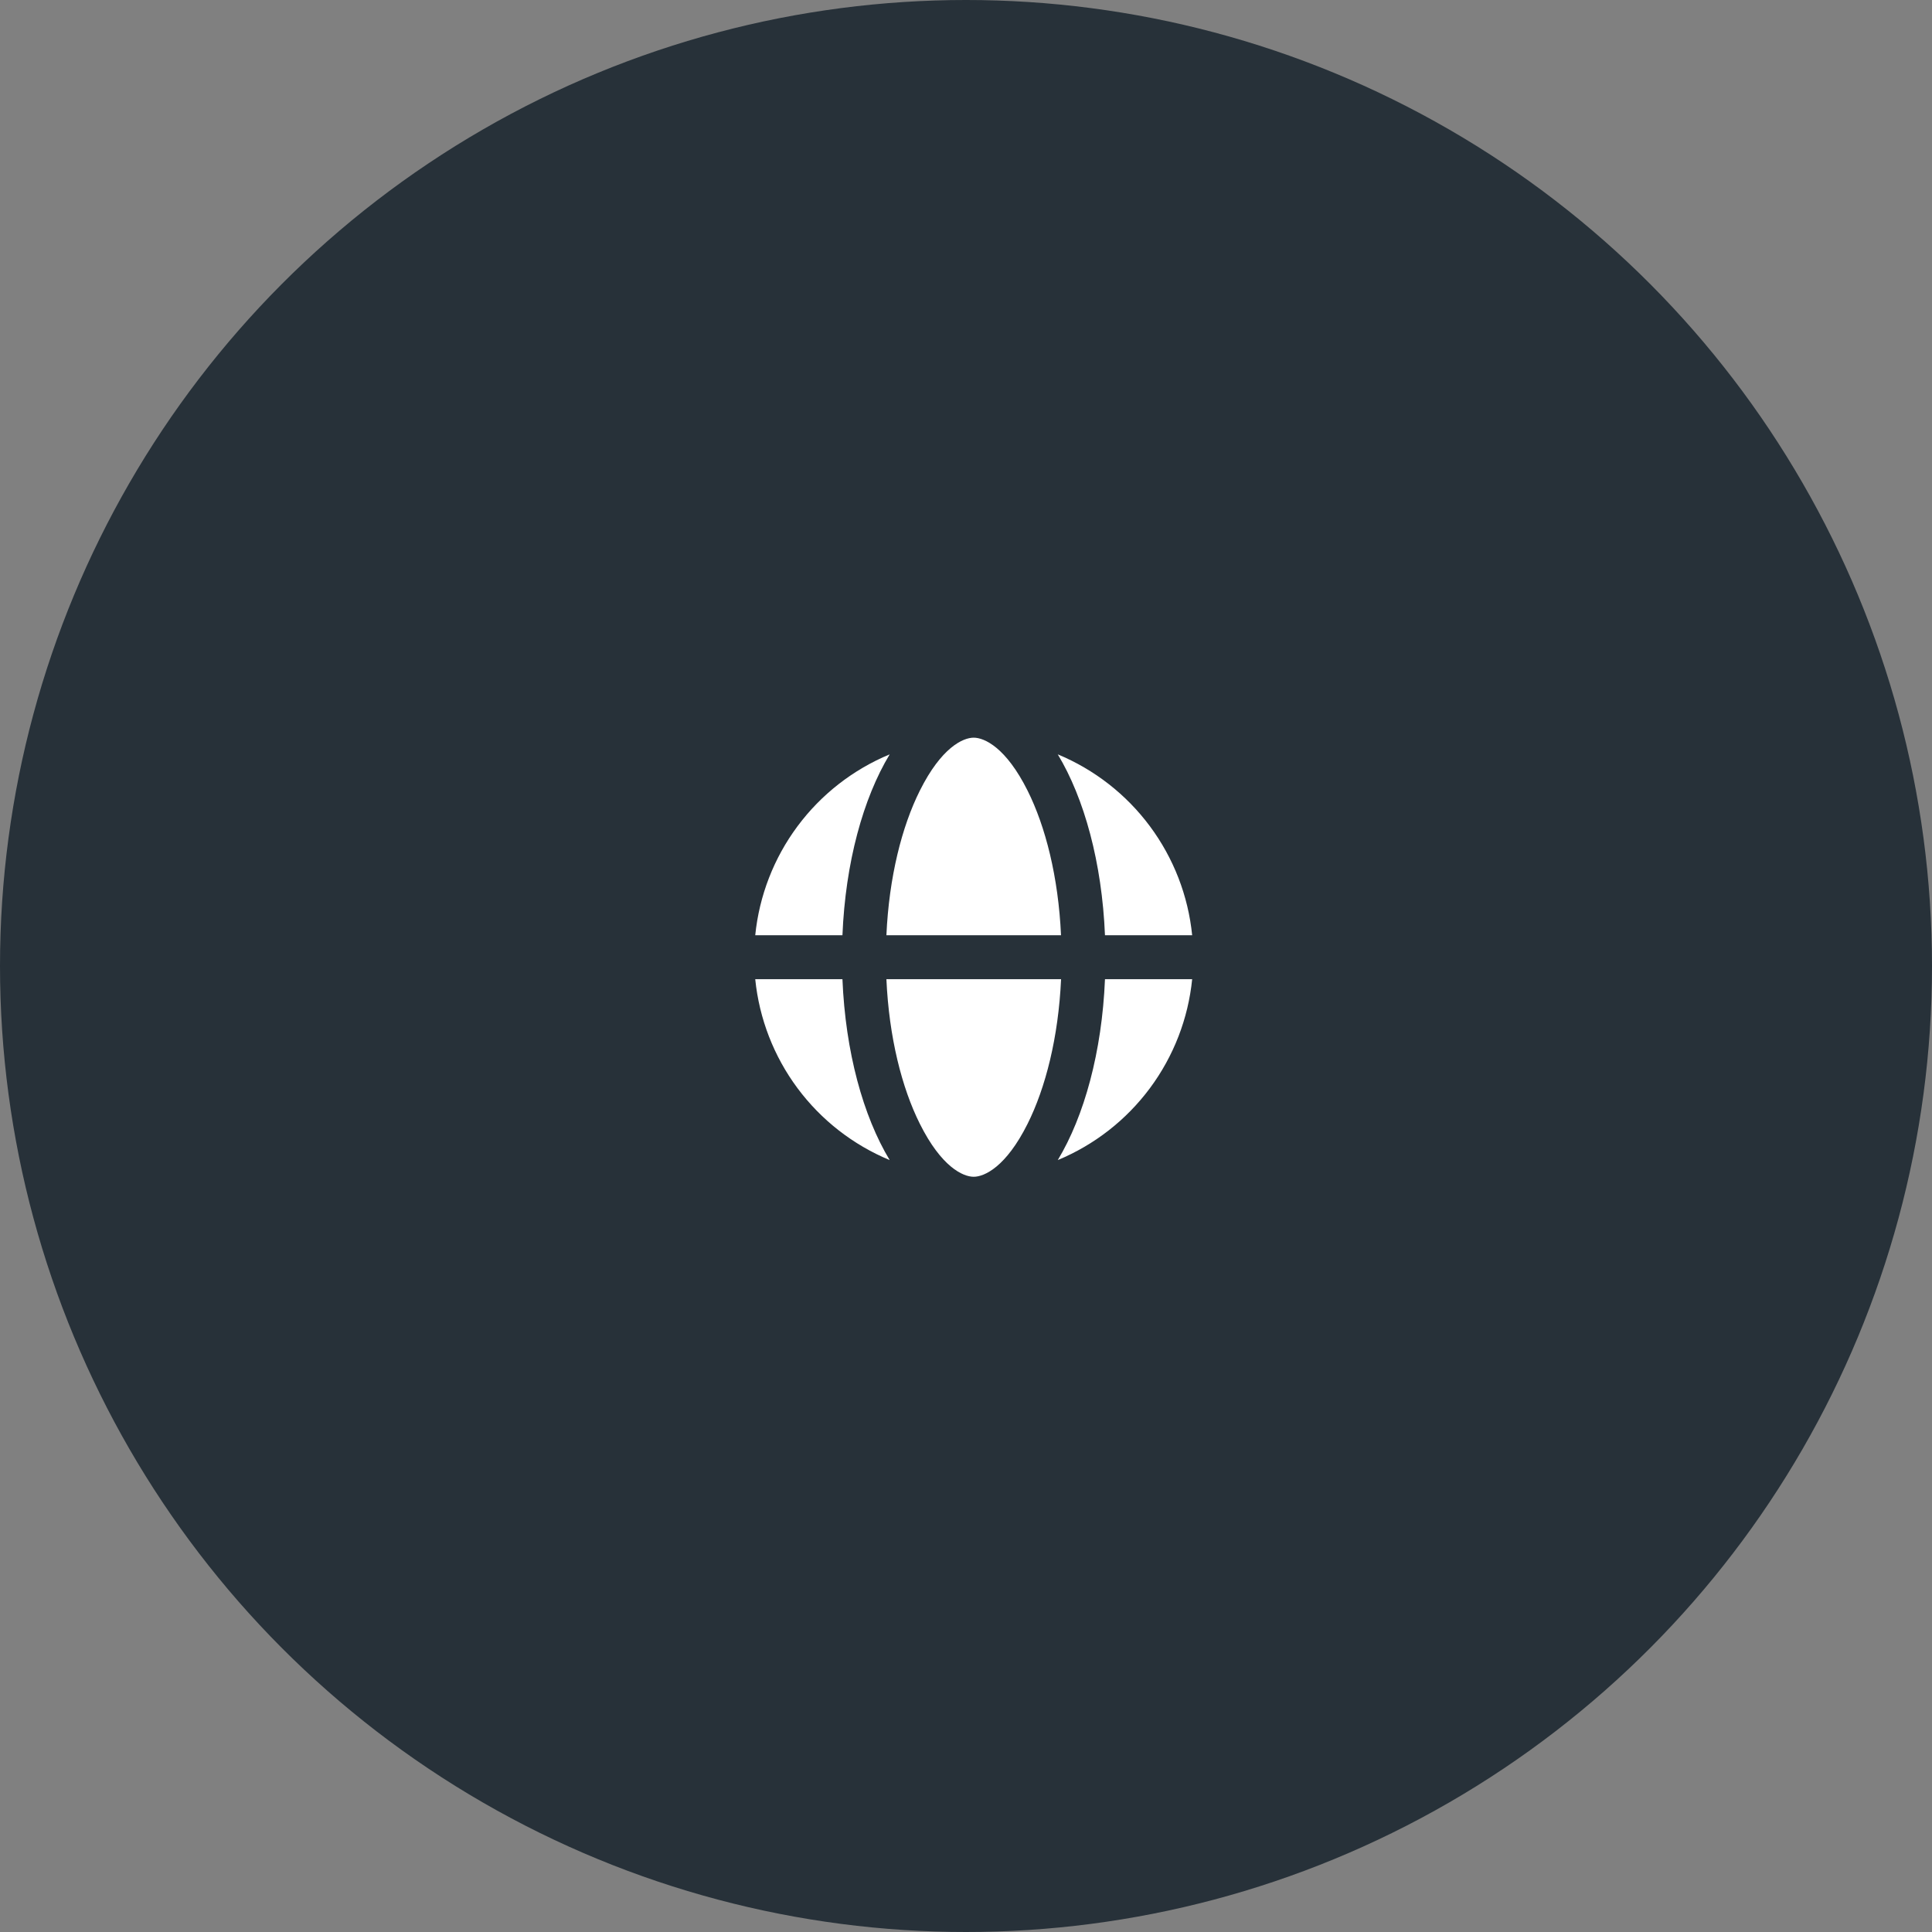 <?xml version="1.0" encoding="UTF-8"?>
<svg xmlns="http://www.w3.org/2000/svg" width="110" height="110" viewBox="0 0 110 110" fill="none">
  <rect x="0" y="0" width="110" height="110" fill="#808080" stroke="none"/>
  <circle cx="55" cy="55" r="55" fill="#273139"></circle>
  <path d="M60.413 55.75H50.468C50.617 59.065 51.35 61.943 52.373 63.987C53.597 66.438 54.825 67 55.438 67C56.05 67 57.28 66.438 58.505 63.987C59.528 61.943 60.263 59.062 60.413 55.75ZM50.468 53.25C50.617 49.935 51.35 47.057 52.373 45.013C53.597 42.562 54.825 42 55.438 42C56.05 42 57.28 42.562 58.505 45.013C59.528 47.057 60.26 49.938 60.41 53.25H50.468ZM47.965 53.25H43C43.227 51.002 44.058 48.857 45.406 47.044C46.754 45.23 48.568 43.816 50.655 42.95C49.145 45.45 48.135 49.112 47.965 53.25ZM47.965 55.75H43C43.227 57.998 44.058 60.143 45.406 61.956C46.754 63.77 48.568 65.184 50.655 66.05C49.145 63.55 48.135 59.888 47.965 55.75ZM62.915 55.75H67.877C67.651 57.998 66.82 60.142 65.472 61.956C64.125 63.769 62.312 65.184 60.225 66.05C61.733 63.55 62.742 59.888 62.913 55.75H62.915ZM67.877 53.25H62.913C62.742 49.112 61.733 45.45 60.225 42.95C62.312 43.816 64.125 45.231 65.472 47.044C66.82 48.858 67.651 51.002 67.877 53.25Z" fill="white"></path>
</svg>
